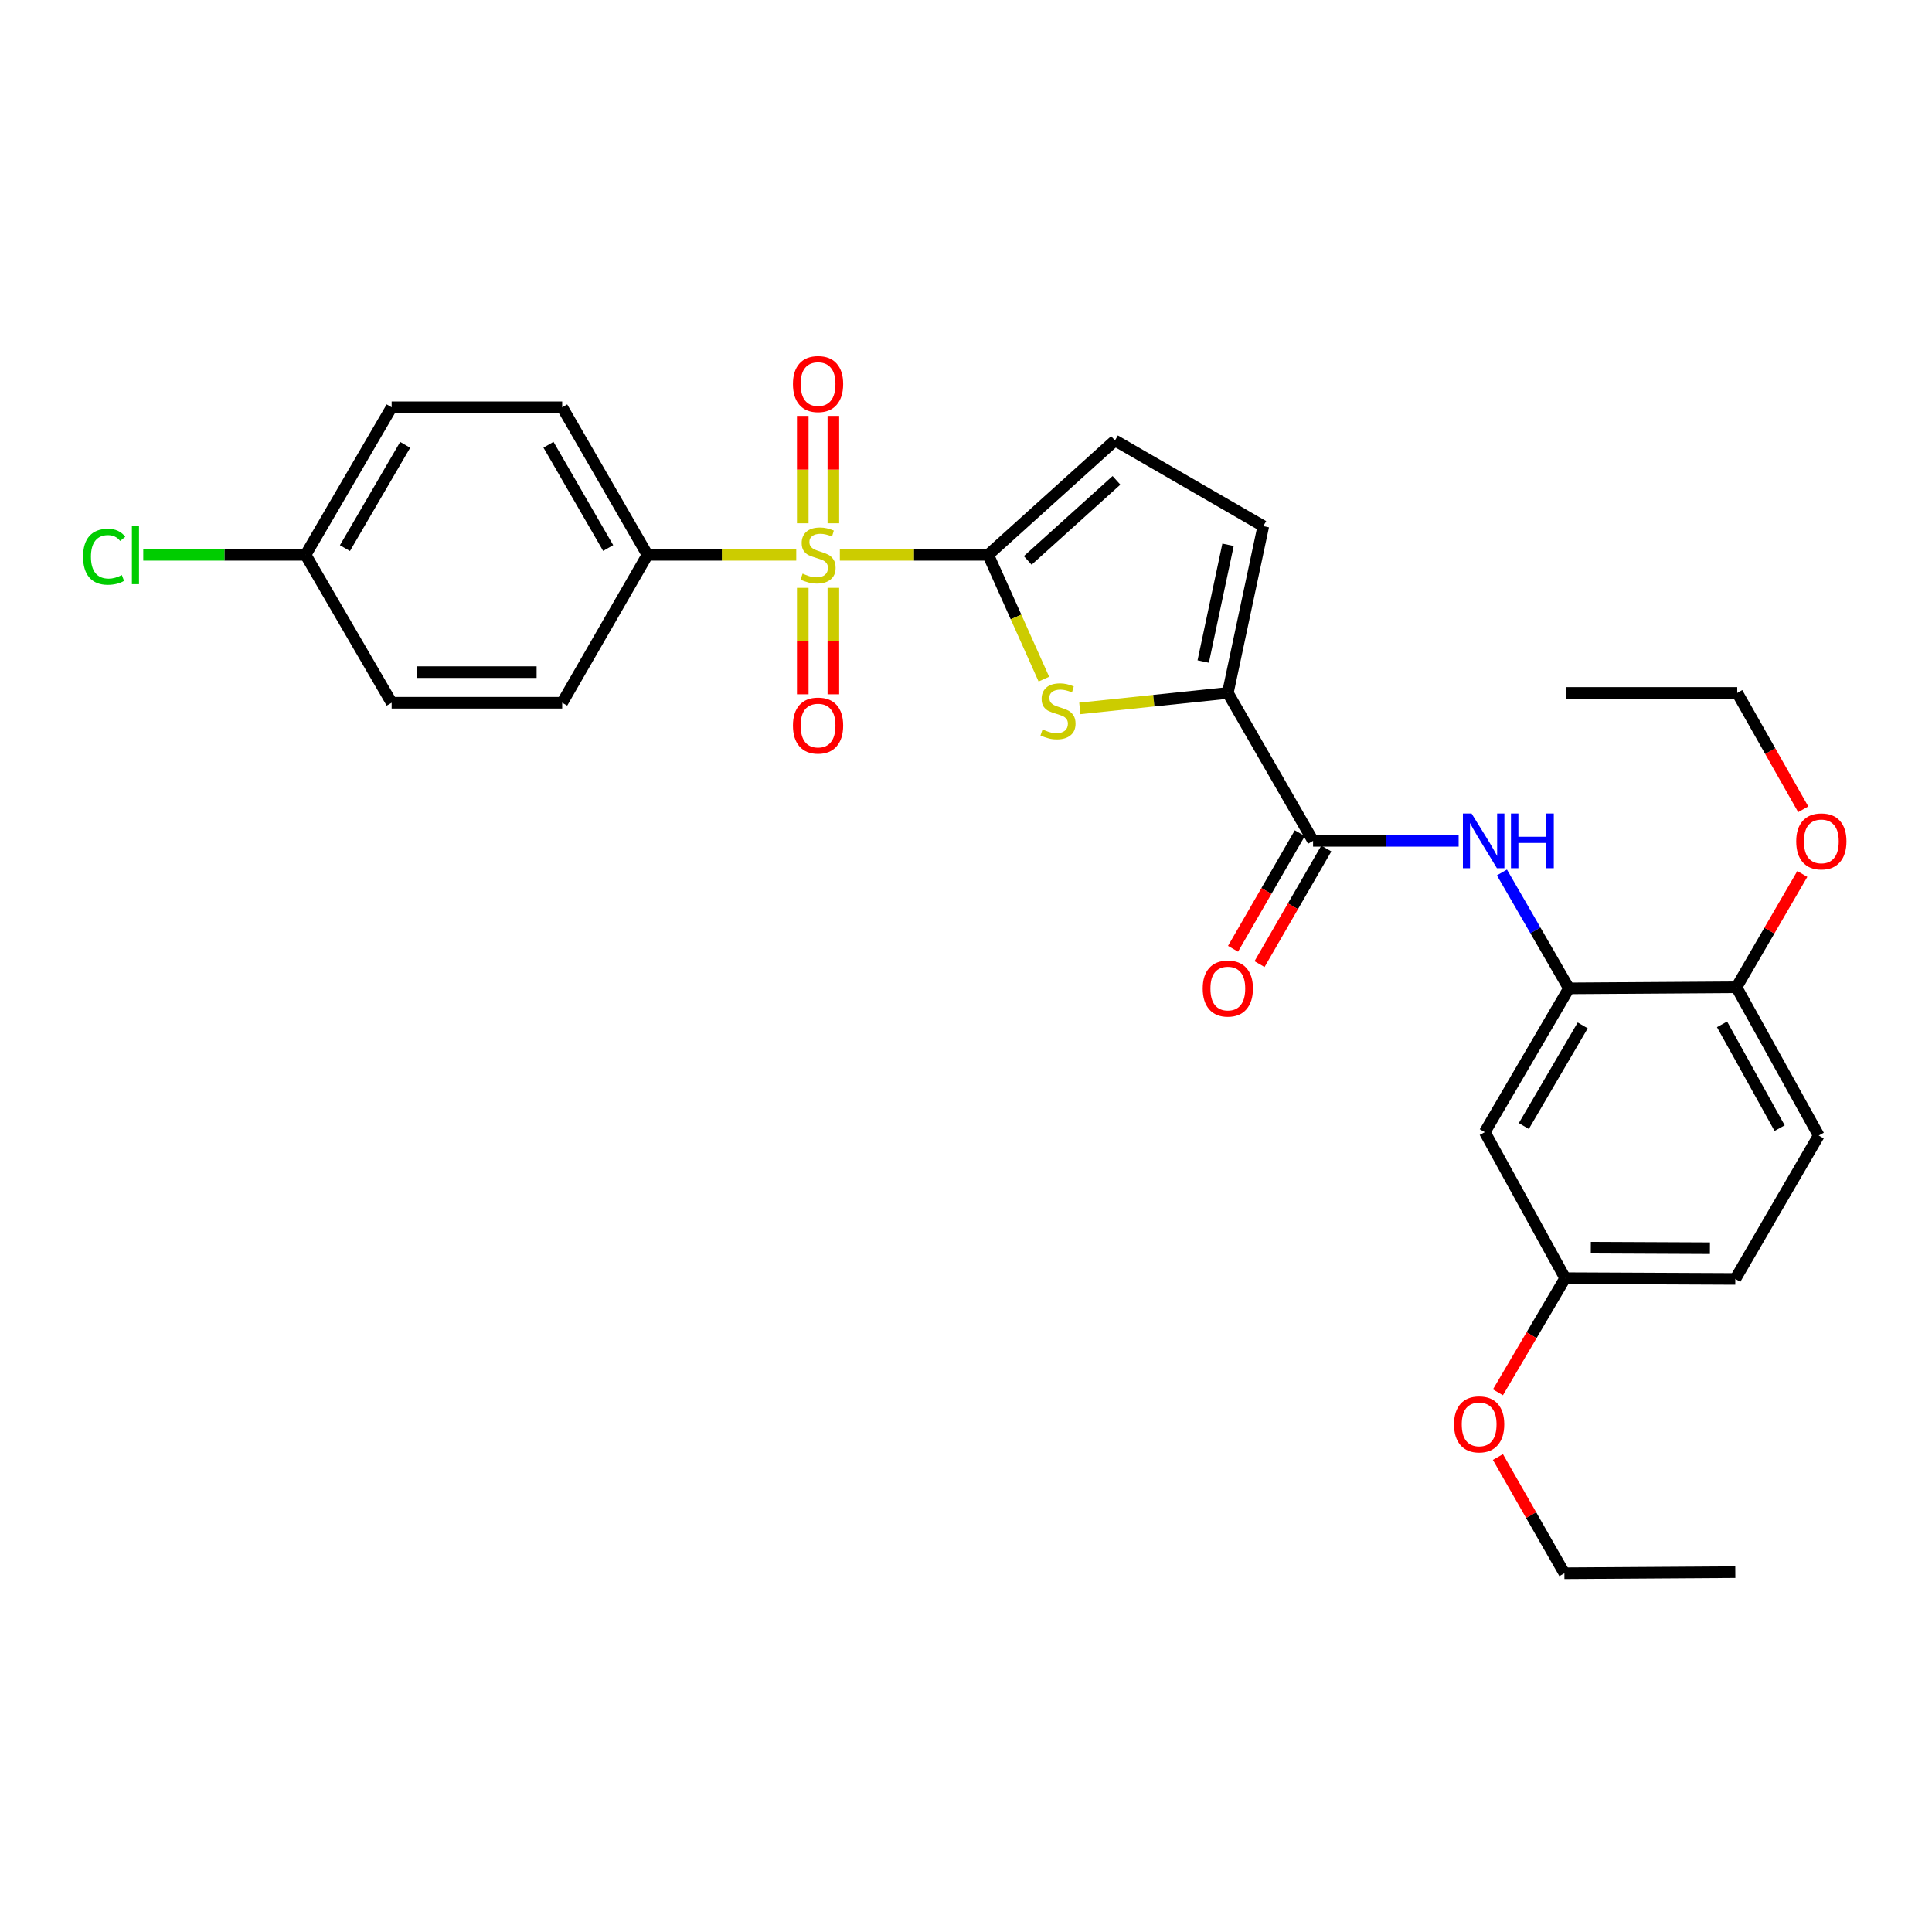 <?xml version='1.0' encoding='iso-8859-1'?>
<svg version='1.1' baseProfile='full'
              xmlns='http://www.w3.org/2000/svg'
                      xmlns:rdkit='http://www.rdkit.org/xml'
                      xmlns:xlink='http://www.w3.org/1999/xlink'
                  xml:space='preserve'
width='1000px' height='1000px' viewBox='0 0 1000 1000'>
<!-- END OF HEADER -->
<rect style='opacity:1.0;fill:#FFFFFF;stroke:none' width='1000' height='1000' x='0' y='0'> </rect>
<path class='bond-0' d='M 434.708,287.179 L 473.098,287.179' style='fill:none;fill-rule:evenodd;stroke:#CCCC00;stroke-width:6px;stroke-linecap:butt;stroke-linejoin:miter;stroke-opacity:1' />
<path class='bond-0' d='M 473.098,287.179 L 511.488,287.179' style='fill:none;fill-rule:evenodd;stroke:#000000;stroke-width:6px;stroke-linecap:butt;stroke-linejoin:miter;stroke-opacity:1' />
<path class='bond-8' d='M 412.139,287.179 L 373.633,287.179' style='fill:none;fill-rule:evenodd;stroke:#CCCC00;stroke-width:6px;stroke-linecap:butt;stroke-linejoin:miter;stroke-opacity:1' />
<path class='bond-8' d='M 373.633,287.179 L 335.127,287.179' style='fill:none;fill-rule:evenodd;stroke:#000000;stroke-width:6px;stroke-linecap:butt;stroke-linejoin:miter;stroke-opacity:1' />
<path class='bond-10' d='M 431.348,270.847 L 431.348,243.057' style='fill:none;fill-rule:evenodd;stroke:#CCCC00;stroke-width:6px;stroke-linecap:butt;stroke-linejoin:miter;stroke-opacity:1' />
<path class='bond-10' d='M 431.348,243.057 L 431.348,215.267' style='fill:none;fill-rule:evenodd;stroke:#FF0000;stroke-width:6px;stroke-linecap:butt;stroke-linejoin:miter;stroke-opacity:1' />
<path class='bond-10' d='M 415.505,270.847 L 415.505,243.057' style='fill:none;fill-rule:evenodd;stroke:#CCCC00;stroke-width:6px;stroke-linecap:butt;stroke-linejoin:miter;stroke-opacity:1' />
<path class='bond-10' d='M 415.505,243.057 L 415.505,215.267' style='fill:none;fill-rule:evenodd;stroke:#FF0000;stroke-width:6px;stroke-linecap:butt;stroke-linejoin:miter;stroke-opacity:1' />
<path class='bond-11' d='M 415.505,304.266 L 415.505,331.817' style='fill:none;fill-rule:evenodd;stroke:#CCCC00;stroke-width:6px;stroke-linecap:butt;stroke-linejoin:miter;stroke-opacity:1' />
<path class='bond-11' d='M 415.505,331.817 L 415.505,359.369' style='fill:none;fill-rule:evenodd;stroke:#FF0000;stroke-width:6px;stroke-linecap:butt;stroke-linejoin:miter;stroke-opacity:1' />
<path class='bond-11' d='M 431.348,304.266 L 431.348,331.817' style='fill:none;fill-rule:evenodd;stroke:#CCCC00;stroke-width:6px;stroke-linecap:butt;stroke-linejoin:miter;stroke-opacity:1' />
<path class='bond-11' d='M 431.348,331.817 L 431.348,359.369' style='fill:none;fill-rule:evenodd;stroke:#FF0000;stroke-width:6px;stroke-linecap:butt;stroke-linejoin:miter;stroke-opacity:1' />
<path class='bond-1' d='M 511.488,287.179 L 525.896,319.348' style='fill:none;fill-rule:evenodd;stroke:#000000;stroke-width:6px;stroke-linecap:butt;stroke-linejoin:miter;stroke-opacity:1' />
<path class='bond-1' d='M 525.896,319.348 L 540.305,351.517' style='fill:none;fill-rule:evenodd;stroke:#CCCC00;stroke-width:6px;stroke-linecap:butt;stroke-linejoin:miter;stroke-opacity:1' />
<path class='bond-5' d='M 511.488,287.179 L 577.113,227.987' style='fill:none;fill-rule:evenodd;stroke:#000000;stroke-width:6px;stroke-linecap:butt;stroke-linejoin:miter;stroke-opacity:1' />
<path class='bond-5' d='M 531.943,290.064 L 577.881,248.63' style='fill:none;fill-rule:evenodd;stroke:#000000;stroke-width:6px;stroke-linecap:butt;stroke-linejoin:miter;stroke-opacity:1' />
<path class='bond-2' d='M 558.908,366.666 L 597.215,362.662' style='fill:none;fill-rule:evenodd;stroke:#CCCC00;stroke-width:6px;stroke-linecap:butt;stroke-linejoin:miter;stroke-opacity:1' />
<path class='bond-2' d='M 597.215,362.662 L 635.521,358.657' style='fill:none;fill-rule:evenodd;stroke:#000000;stroke-width:6px;stroke-linecap:butt;stroke-linejoin:miter;stroke-opacity:1' />
<path class='bond-3' d='M 635.521,358.657 L 679.644,435.224' style='fill:none;fill-rule:evenodd;stroke:#000000;stroke-width:6px;stroke-linecap:butt;stroke-linejoin:miter;stroke-opacity:1' />
<path class='bond-30' d='M 635.521,358.657 L 653.882,272.33' style='fill:none;fill-rule:evenodd;stroke:#000000;stroke-width:6px;stroke-linecap:butt;stroke-linejoin:miter;stroke-opacity:1' />
<path class='bond-30' d='M 622.779,342.412 L 635.631,281.983' style='fill:none;fill-rule:evenodd;stroke:#000000;stroke-width:6px;stroke-linecap:butt;stroke-linejoin:miter;stroke-opacity:1' />
<path class='bond-4' d='M 679.644,435.224 L 717.316,435.224' style='fill:none;fill-rule:evenodd;stroke:#000000;stroke-width:6px;stroke-linecap:butt;stroke-linejoin:miter;stroke-opacity:1' />
<path class='bond-4' d='M 717.316,435.224 L 754.987,435.224' style='fill:none;fill-rule:evenodd;stroke:#0000FF;stroke-width:6px;stroke-linecap:butt;stroke-linejoin:miter;stroke-opacity:1' />
<path class='bond-13' d='M 672.786,431.26 L 655.499,461.175' style='fill:none;fill-rule:evenodd;stroke:#000000;stroke-width:6px;stroke-linecap:butt;stroke-linejoin:miter;stroke-opacity:1' />
<path class='bond-13' d='M 655.499,461.175 L 638.212,491.09' style='fill:none;fill-rule:evenodd;stroke:#FF0000;stroke-width:6px;stroke-linecap:butt;stroke-linejoin:miter;stroke-opacity:1' />
<path class='bond-13' d='M 686.503,439.187 L 669.216,469.102' style='fill:none;fill-rule:evenodd;stroke:#000000;stroke-width:6px;stroke-linecap:butt;stroke-linejoin:miter;stroke-opacity:1' />
<path class='bond-13' d='M 669.216,469.102 L 651.929,499.017' style='fill:none;fill-rule:evenodd;stroke:#FF0000;stroke-width:6px;stroke-linecap:butt;stroke-linejoin:miter;stroke-opacity:1' />
<path class='bond-6' d='M 777.393,451.588 L 794.73,481.583' style='fill:none;fill-rule:evenodd;stroke:#0000FF;stroke-width:6px;stroke-linecap:butt;stroke-linejoin:miter;stroke-opacity:1' />
<path class='bond-6' d='M 794.73,481.583 L 812.066,511.578' style='fill:none;fill-rule:evenodd;stroke:#000000;stroke-width:6px;stroke-linecap:butt;stroke-linejoin:miter;stroke-opacity:1' />
<path class='bond-7' d='M 577.113,227.987 L 653.882,272.33' style='fill:none;fill-rule:evenodd;stroke:#000000;stroke-width:6px;stroke-linecap:butt;stroke-linejoin:miter;stroke-opacity:1' />
<path class='bond-9' d='M 812.066,511.578 L 768.515,585.997' style='fill:none;fill-rule:evenodd;stroke:#000000;stroke-width:6px;stroke-linecap:butt;stroke-linejoin:miter;stroke-opacity:1' />
<path class='bond-9' d='M 819.208,530.743 L 788.722,582.836' style='fill:none;fill-rule:evenodd;stroke:#000000;stroke-width:6px;stroke-linecap:butt;stroke-linejoin:miter;stroke-opacity:1' />
<path class='bond-12' d='M 812.066,511.578 L 898.79,510.998' style='fill:none;fill-rule:evenodd;stroke:#000000;stroke-width:6px;stroke-linecap:butt;stroke-linejoin:miter;stroke-opacity:1' />
<path class='bond-14' d='M 335.127,287.179 L 290.987,210.815' style='fill:none;fill-rule:evenodd;stroke:#000000;stroke-width:6px;stroke-linecap:butt;stroke-linejoin:miter;stroke-opacity:1' />
<path class='bond-14' d='M 314.79,283.653 L 283.891,230.198' style='fill:none;fill-rule:evenodd;stroke:#000000;stroke-width:6px;stroke-linecap:butt;stroke-linejoin:miter;stroke-opacity:1' />
<path class='bond-15' d='M 335.127,287.179 L 290.987,363.736' style='fill:none;fill-rule:evenodd;stroke:#000000;stroke-width:6px;stroke-linecap:butt;stroke-linejoin:miter;stroke-opacity:1' />
<path class='bond-17' d='M 768.515,585.997 L 810.121,661.577' style='fill:none;fill-rule:evenodd;stroke:#000000;stroke-width:6px;stroke-linecap:butt;stroke-linejoin:miter;stroke-opacity:1' />
<path class='bond-16' d='M 898.79,510.998 L 941.381,587.749' style='fill:none;fill-rule:evenodd;stroke:#000000;stroke-width:6px;stroke-linecap:butt;stroke-linejoin:miter;stroke-opacity:1' />
<path class='bond-16' d='M 891.326,530.198 L 921.14,583.923' style='fill:none;fill-rule:evenodd;stroke:#000000;stroke-width:6px;stroke-linecap:butt;stroke-linejoin:miter;stroke-opacity:1' />
<path class='bond-23' d='M 898.79,510.998 L 915.833,481.68' style='fill:none;fill-rule:evenodd;stroke:#000000;stroke-width:6px;stroke-linecap:butt;stroke-linejoin:miter;stroke-opacity:1' />
<path class='bond-23' d='M 915.833,481.68 L 932.877,452.363' style='fill:none;fill-rule:evenodd;stroke:#FF0000;stroke-width:6px;stroke-linecap:butt;stroke-linejoin:miter;stroke-opacity:1' />
<path class='bond-21' d='M 290.987,210.815 L 202.714,210.815' style='fill:none;fill-rule:evenodd;stroke:#000000;stroke-width:6px;stroke-linecap:butt;stroke-linejoin:miter;stroke-opacity:1' />
<path class='bond-20' d='M 290.987,363.736 L 202.714,363.736' style='fill:none;fill-rule:evenodd;stroke:#000000;stroke-width:6px;stroke-linecap:butt;stroke-linejoin:miter;stroke-opacity:1' />
<path class='bond-20' d='M 277.746,347.893 L 215.955,347.893' style='fill:none;fill-rule:evenodd;stroke:#000000;stroke-width:6px;stroke-linecap:butt;stroke-linejoin:miter;stroke-opacity:1' />
<path class='bond-19' d='M 941.381,587.749 L 898.2,661.974' style='fill:none;fill-rule:evenodd;stroke:#000000;stroke-width:6px;stroke-linecap:butt;stroke-linejoin:miter;stroke-opacity:1' />
<path class='bond-24' d='M 810.121,661.577 L 792.724,691.115' style='fill:none;fill-rule:evenodd;stroke:#000000;stroke-width:6px;stroke-linecap:butt;stroke-linejoin:miter;stroke-opacity:1' />
<path class='bond-24' d='M 792.724,691.115 L 775.328,720.654' style='fill:none;fill-rule:evenodd;stroke:#FF0000;stroke-width:6px;stroke-linecap:butt;stroke-linejoin:miter;stroke-opacity:1' />
<path class='bond-31' d='M 810.121,661.577 L 898.2,661.974' style='fill:none;fill-rule:evenodd;stroke:#000000;stroke-width:6px;stroke-linecap:butt;stroke-linejoin:miter;stroke-opacity:1' />
<path class='bond-31' d='M 823.404,645.794 L 885.06,646.071' style='fill:none;fill-rule:evenodd;stroke:#000000;stroke-width:6px;stroke-linecap:butt;stroke-linejoin:miter;stroke-opacity:1' />
<path class='bond-18' d='M 158.169,287.179 L 202.714,363.736' style='fill:none;fill-rule:evenodd;stroke:#000000;stroke-width:6px;stroke-linecap:butt;stroke-linejoin:miter;stroke-opacity:1' />
<path class='bond-22' d='M 158.169,287.179 L 116.159,287.179' style='fill:none;fill-rule:evenodd;stroke:#000000;stroke-width:6px;stroke-linecap:butt;stroke-linejoin:miter;stroke-opacity:1' />
<path class='bond-22' d='M 116.159,287.179 L 74.149,287.179' style='fill:none;fill-rule:evenodd;stroke:#00CC00;stroke-width:6px;stroke-linecap:butt;stroke-linejoin:miter;stroke-opacity:1' />
<path class='bond-29' d='M 158.169,287.179 L 202.714,210.815' style='fill:none;fill-rule:evenodd;stroke:#000000;stroke-width:6px;stroke-linecap:butt;stroke-linejoin:miter;stroke-opacity:1' />
<path class='bond-29' d='M 178.536,283.707 L 209.717,230.252' style='fill:none;fill-rule:evenodd;stroke:#000000;stroke-width:6px;stroke-linecap:butt;stroke-linejoin:miter;stroke-opacity:1' />
<path class='bond-25' d='M 933.355,418.891 L 916.275,388.774' style='fill:none;fill-rule:evenodd;stroke:#FF0000;stroke-width:6px;stroke-linecap:butt;stroke-linejoin:miter;stroke-opacity:1' />
<path class='bond-25' d='M 916.275,388.774 L 899.195,358.657' style='fill:none;fill-rule:evenodd;stroke:#000000;stroke-width:6px;stroke-linecap:butt;stroke-linejoin:miter;stroke-opacity:1' />
<path class='bond-26' d='M 775.315,754.148 L 792.52,784.231' style='fill:none;fill-rule:evenodd;stroke:#FF0000;stroke-width:6px;stroke-linecap:butt;stroke-linejoin:miter;stroke-opacity:1' />
<path class='bond-26' d='M 792.52,784.231 L 809.725,814.314' style='fill:none;fill-rule:evenodd;stroke:#000000;stroke-width:6px;stroke-linecap:butt;stroke-linejoin:miter;stroke-opacity:1' />
<path class='bond-27' d='M 899.195,358.657 L 810.72,358.657' style='fill:none;fill-rule:evenodd;stroke:#000000;stroke-width:6px;stroke-linecap:butt;stroke-linejoin:miter;stroke-opacity:1' />
<path class='bond-28' d='M 809.725,814.314 L 898.2,813.742' style='fill:none;fill-rule:evenodd;stroke:#000000;stroke-width:6px;stroke-linecap:butt;stroke-linejoin:miter;stroke-opacity:1' />
<path  class='atom-0' d='M 415.426 296.899
Q 415.746 297.019, 417.066 297.579
Q 418.386 298.139, 419.826 298.499
Q 421.306 298.819, 422.746 298.819
Q 425.426 298.819, 426.986 297.539
Q 428.546 296.219, 428.546 293.939
Q 428.546 292.379, 427.746 291.419
Q 426.986 290.459, 425.786 289.939
Q 424.586 289.419, 422.586 288.819
Q 420.066 288.059, 418.546 287.339
Q 417.066 286.619, 415.986 285.099
Q 414.946 283.579, 414.946 281.019
Q 414.946 277.459, 417.346 275.259
Q 419.786 273.059, 424.586 273.059
Q 427.866 273.059, 431.586 274.619
L 430.666 277.699
Q 427.266 276.299, 424.706 276.299
Q 421.946 276.299, 420.426 277.459
Q 418.906 278.579, 418.946 280.539
Q 418.946 282.059, 419.706 282.979
Q 420.506 283.899, 421.626 284.419
Q 422.786 284.939, 424.706 285.539
Q 427.266 286.339, 428.786 287.139
Q 430.306 287.939, 431.386 289.579
Q 432.506 291.179, 432.506 293.939
Q 432.506 297.859, 429.866 299.979
Q 427.266 302.059, 422.906 302.059
Q 420.386 302.059, 418.466 301.499
Q 416.586 300.979, 414.346 300.059
L 415.426 296.899
' fill='#CCCC00'/>
<path  class='atom-2' d='M 539.619 377.566
Q 539.939 377.686, 541.259 378.246
Q 542.579 378.806, 544.019 379.166
Q 545.499 379.486, 546.939 379.486
Q 549.619 379.486, 551.179 378.206
Q 552.739 376.886, 552.739 374.606
Q 552.739 373.046, 551.939 372.086
Q 551.179 371.126, 549.979 370.606
Q 548.779 370.086, 546.779 369.486
Q 544.259 368.726, 542.739 368.006
Q 541.259 367.286, 540.179 365.766
Q 539.139 364.246, 539.139 361.686
Q 539.139 358.126, 541.539 355.926
Q 543.979 353.726, 548.779 353.726
Q 552.059 353.726, 555.779 355.286
L 554.859 358.366
Q 551.459 356.966, 548.899 356.966
Q 546.139 356.966, 544.619 358.126
Q 543.099 359.246, 543.139 361.206
Q 543.139 362.726, 543.899 363.646
Q 544.699 364.566, 545.819 365.086
Q 546.979 365.606, 548.899 366.206
Q 551.459 367.006, 552.979 367.806
Q 554.499 368.606, 555.579 370.246
Q 556.699 371.846, 556.699 374.606
Q 556.699 378.526, 554.059 380.646
Q 551.459 382.726, 547.099 382.726
Q 544.579 382.726, 542.659 382.166
Q 540.779 381.646, 538.539 380.726
L 539.619 377.566
' fill='#CCCC00'/>
<path  class='atom-5' d='M 761.675 421.064
L 770.955 436.064
Q 771.875 437.544, 773.355 440.224
Q 774.835 442.904, 774.915 443.064
L 774.915 421.064
L 778.675 421.064
L 778.675 449.384
L 774.795 449.384
L 764.835 432.984
Q 763.675 431.064, 762.435 428.864
Q 761.235 426.664, 760.875 425.984
L 760.875 449.384
L 757.195 449.384
L 757.195 421.064
L 761.675 421.064
' fill='#0000FF'/>
<path  class='atom-5' d='M 782.075 421.064
L 785.915 421.064
L 785.915 433.104
L 800.395 433.104
L 800.395 421.064
L 804.235 421.064
L 804.235 449.384
L 800.395 449.384
L 800.395 436.304
L 785.915 436.304
L 785.915 449.384
L 782.075 449.384
L 782.075 421.064
' fill='#0000FF'/>
<path  class='atom-11' d='M 410.426 198.784
Q 410.426 191.984, 413.786 188.184
Q 417.146 184.384, 423.426 184.384
Q 429.706 184.384, 433.066 188.184
Q 436.426 191.984, 436.426 198.784
Q 436.426 205.664, 433.026 209.584
Q 429.626 213.464, 423.426 213.464
Q 417.186 213.464, 413.786 209.584
Q 410.426 205.704, 410.426 198.784
M 423.426 210.264
Q 427.746 210.264, 430.066 207.384
Q 432.426 204.464, 432.426 198.784
Q 432.426 193.224, 430.066 190.424
Q 427.746 187.584, 423.426 187.584
Q 419.106 187.584, 416.746 190.384
Q 414.426 193.184, 414.426 198.784
Q 414.426 204.504, 416.746 207.384
Q 419.106 210.264, 423.426 210.264
' fill='#FF0000'/>
<path  class='atom-12' d='M 410.426 375.549
Q 410.426 368.749, 413.786 364.949
Q 417.146 361.149, 423.426 361.149
Q 429.706 361.149, 433.066 364.949
Q 436.426 368.749, 436.426 375.549
Q 436.426 382.429, 433.026 386.349
Q 429.626 390.229, 423.426 390.229
Q 417.186 390.229, 413.786 386.349
Q 410.426 382.469, 410.426 375.549
M 423.426 387.029
Q 427.746 387.029, 430.066 384.149
Q 432.426 381.229, 432.426 375.549
Q 432.426 369.989, 430.066 367.189
Q 427.746 364.349, 423.426 364.349
Q 419.106 364.349, 416.746 367.149
Q 414.426 369.949, 414.426 375.549
Q 414.426 381.269, 416.746 384.149
Q 419.106 387.029, 423.426 387.029
' fill='#FF0000'/>
<path  class='atom-14' d='M 622.521 511.658
Q 622.521 504.858, 625.881 501.058
Q 629.241 497.258, 635.521 497.258
Q 641.801 497.258, 645.161 501.058
Q 648.521 504.858, 648.521 511.658
Q 648.521 518.538, 645.121 522.458
Q 641.721 526.338, 635.521 526.338
Q 629.281 526.338, 625.881 522.458
Q 622.521 518.578, 622.521 511.658
M 635.521 523.138
Q 639.841 523.138, 642.161 520.258
Q 644.521 517.338, 644.521 511.658
Q 644.521 506.098, 642.161 503.298
Q 639.841 500.458, 635.521 500.458
Q 631.201 500.458, 628.841 503.258
Q 626.521 506.058, 626.521 511.658
Q 626.521 517.378, 628.841 520.258
Q 631.201 523.138, 635.521 523.138
' fill='#FF0000'/>
<path  class='atom-23' d='M 42.988 288.159
Q 42.988 281.119, 46.268 277.439
Q 49.588 273.719, 55.868 273.719
Q 61.708 273.719, 64.828 277.839
L 62.188 279.999
Q 59.908 276.999, 55.868 276.999
Q 51.588 276.999, 49.308 279.879
Q 47.068 282.719, 47.068 288.159
Q 47.068 293.759, 49.388 296.639
Q 51.748 299.519, 56.308 299.519
Q 59.428 299.519, 63.068 297.639
L 64.188 300.639
Q 62.708 301.599, 60.468 302.159
Q 58.228 302.719, 55.748 302.719
Q 49.588 302.719, 46.268 298.959
Q 42.988 295.199, 42.988 288.159
' fill='#00CC00'/>
<path  class='atom-23' d='M 68.268 271.999
L 71.948 271.999
L 71.948 302.359
L 68.268 302.359
L 68.268 271.999
' fill='#00CC00'/>
<path  class='atom-24' d='M 929.728 435.497
Q 929.728 428.697, 933.088 424.897
Q 936.448 421.097, 942.728 421.097
Q 949.008 421.097, 952.368 424.897
Q 955.728 428.697, 955.728 435.497
Q 955.728 442.377, 952.328 446.297
Q 948.928 450.177, 942.728 450.177
Q 936.488 450.177, 933.088 446.297
Q 929.728 442.417, 929.728 435.497
M 942.728 446.977
Q 947.048 446.977, 949.368 444.097
Q 951.728 441.177, 951.728 435.497
Q 951.728 429.937, 949.368 427.137
Q 947.048 424.297, 942.728 424.297
Q 938.408 424.297, 936.048 427.097
Q 933.728 429.897, 933.728 435.497
Q 933.728 441.217, 936.048 444.097
Q 938.408 446.977, 942.728 446.977
' fill='#FF0000'/>
<path  class='atom-25' d='M 752.602 737.247
Q 752.602 730.447, 755.962 726.647
Q 759.322 722.847, 765.602 722.847
Q 771.882 722.847, 775.242 726.647
Q 778.602 730.447, 778.602 737.247
Q 778.602 744.127, 775.202 748.047
Q 771.802 751.927, 765.602 751.927
Q 759.362 751.927, 755.962 748.047
Q 752.602 744.167, 752.602 737.247
M 765.602 748.727
Q 769.922 748.727, 772.242 745.847
Q 774.602 742.927, 774.602 737.247
Q 774.602 731.687, 772.242 728.887
Q 769.922 726.047, 765.602 726.047
Q 761.282 726.047, 758.922 728.847
Q 756.602 731.647, 756.602 737.247
Q 756.602 742.967, 758.922 745.847
Q 761.282 748.727, 765.602 748.727
' fill='#FF0000'/>
</svg>
